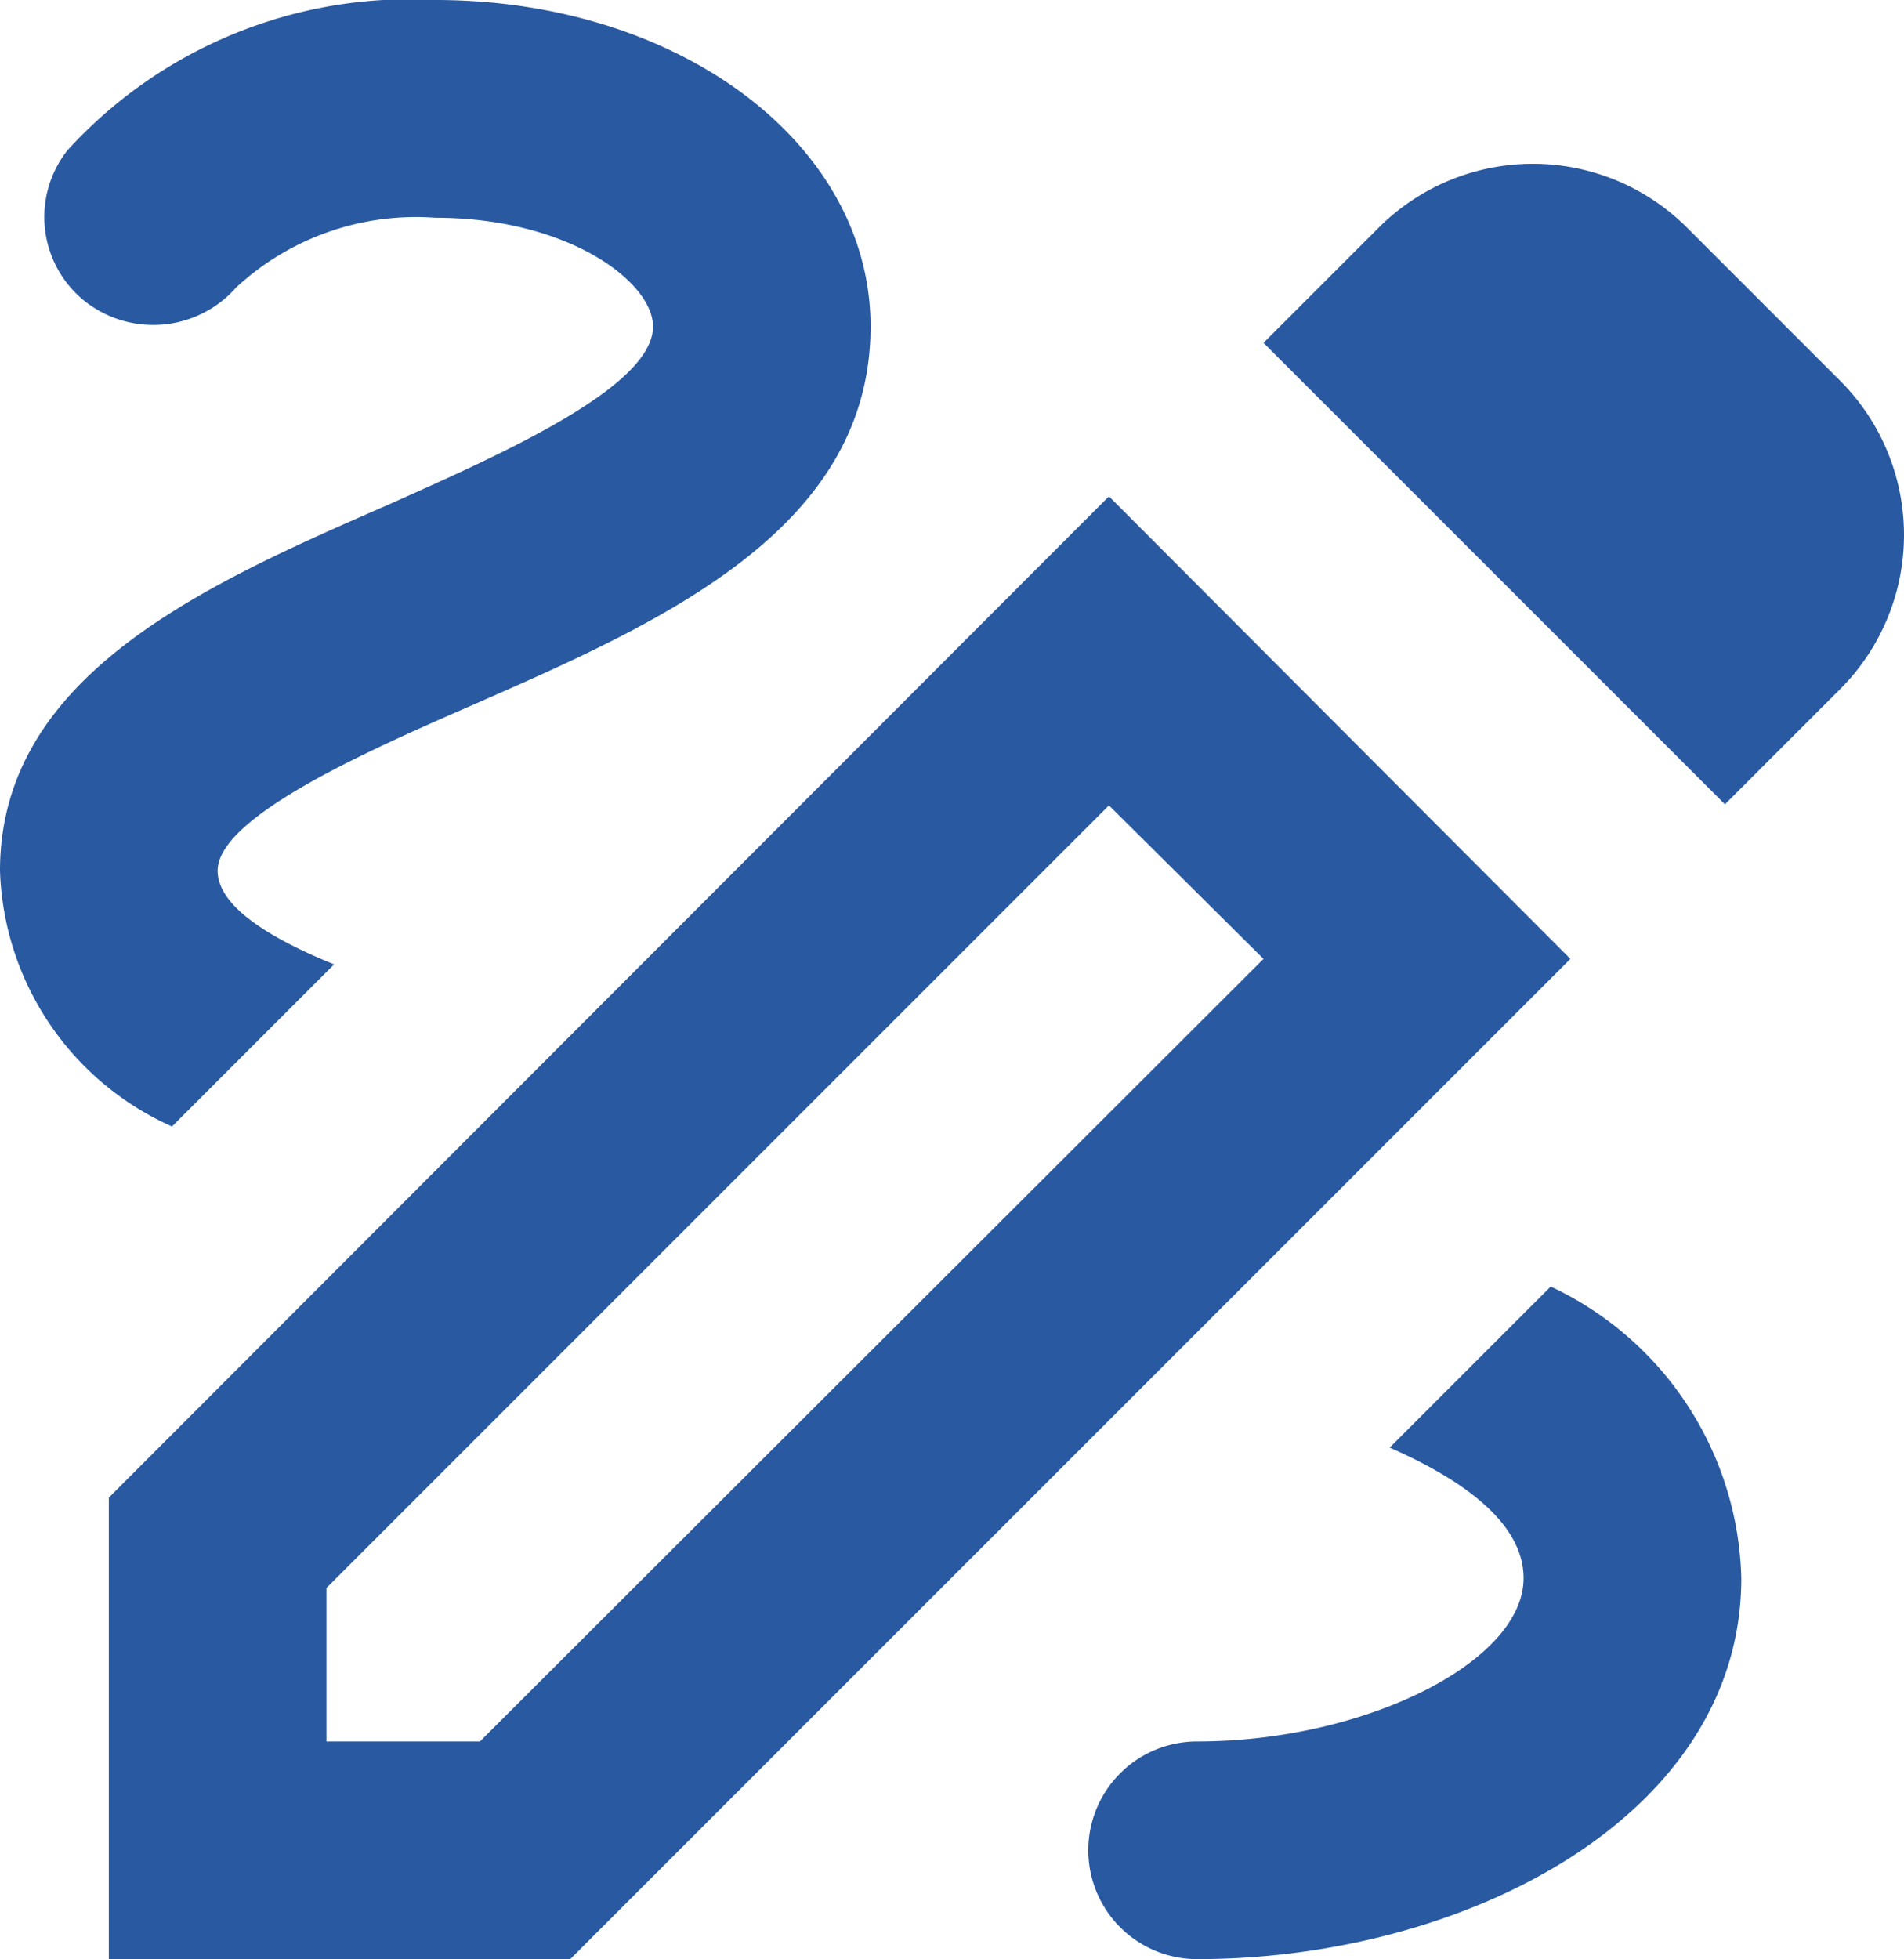 <svg xmlns="http://www.w3.org/2000/svg" width="19.439" height="20" viewBox="0 0 19.439 20">
  <defs>
    <style>
      .cls-1 {
        fill: #2959a1;
      }
    </style>
  </defs>
  <g id="Group_283" data-name="Group 283" transform="translate(-103.281 -174)">
    <path id="Icon_material-outline-draw" data-name="Icon material-outline-draw" class="cls-1" d="M22.111,12.711l1.178-1.178a2.226,2.226,0,0,0,0-3.144L21.722,6.822a2.226,2.226,0,0,0-3.144,0L17.4,8l4.711,4.711ZM17.4,14.289l-8,7.989H7.833V20.711l7.989-7.989L17.4,14.289ZM15.822,9.567,5.611,19.789V24.5h4.711L20.533,14.289Zm6.456,11.044c0,2.433-2.822,3.889-5.556,3.889a1.111,1.111,0,0,1,0-2.222c1.711,0,3.333-.811,3.333-1.667,0-.522-.533-.967-1.367-1.333l1.644-1.644A3.379,3.379,0,0,1,22.278,20.611ZM6.256,16A2.963,2.963,0,0,1,4.5,13.389c0-2,2.1-2.922,3.956-3.733,1.144-.511,2.711-1.2,2.711-1.822,0-.456-.867-1.111-2.222-1.111a2.7,2.7,0,0,0-2.033.711,1.128,1.128,0,0,1-1.556.133,1.1,1.1,0,0,1-.167-1.533A4.723,4.723,0,0,1,8.944,4.5c2.489,0,4.444,1.467,4.444,3.333,0,2.078-2.144,3.022-4.044,3.856-1.044.456-2.622,1.144-2.622,1.7,0,.344.478.667,1.189.956Z" transform="translate(98.781 169.5)"/>
  </g>
</svg>
